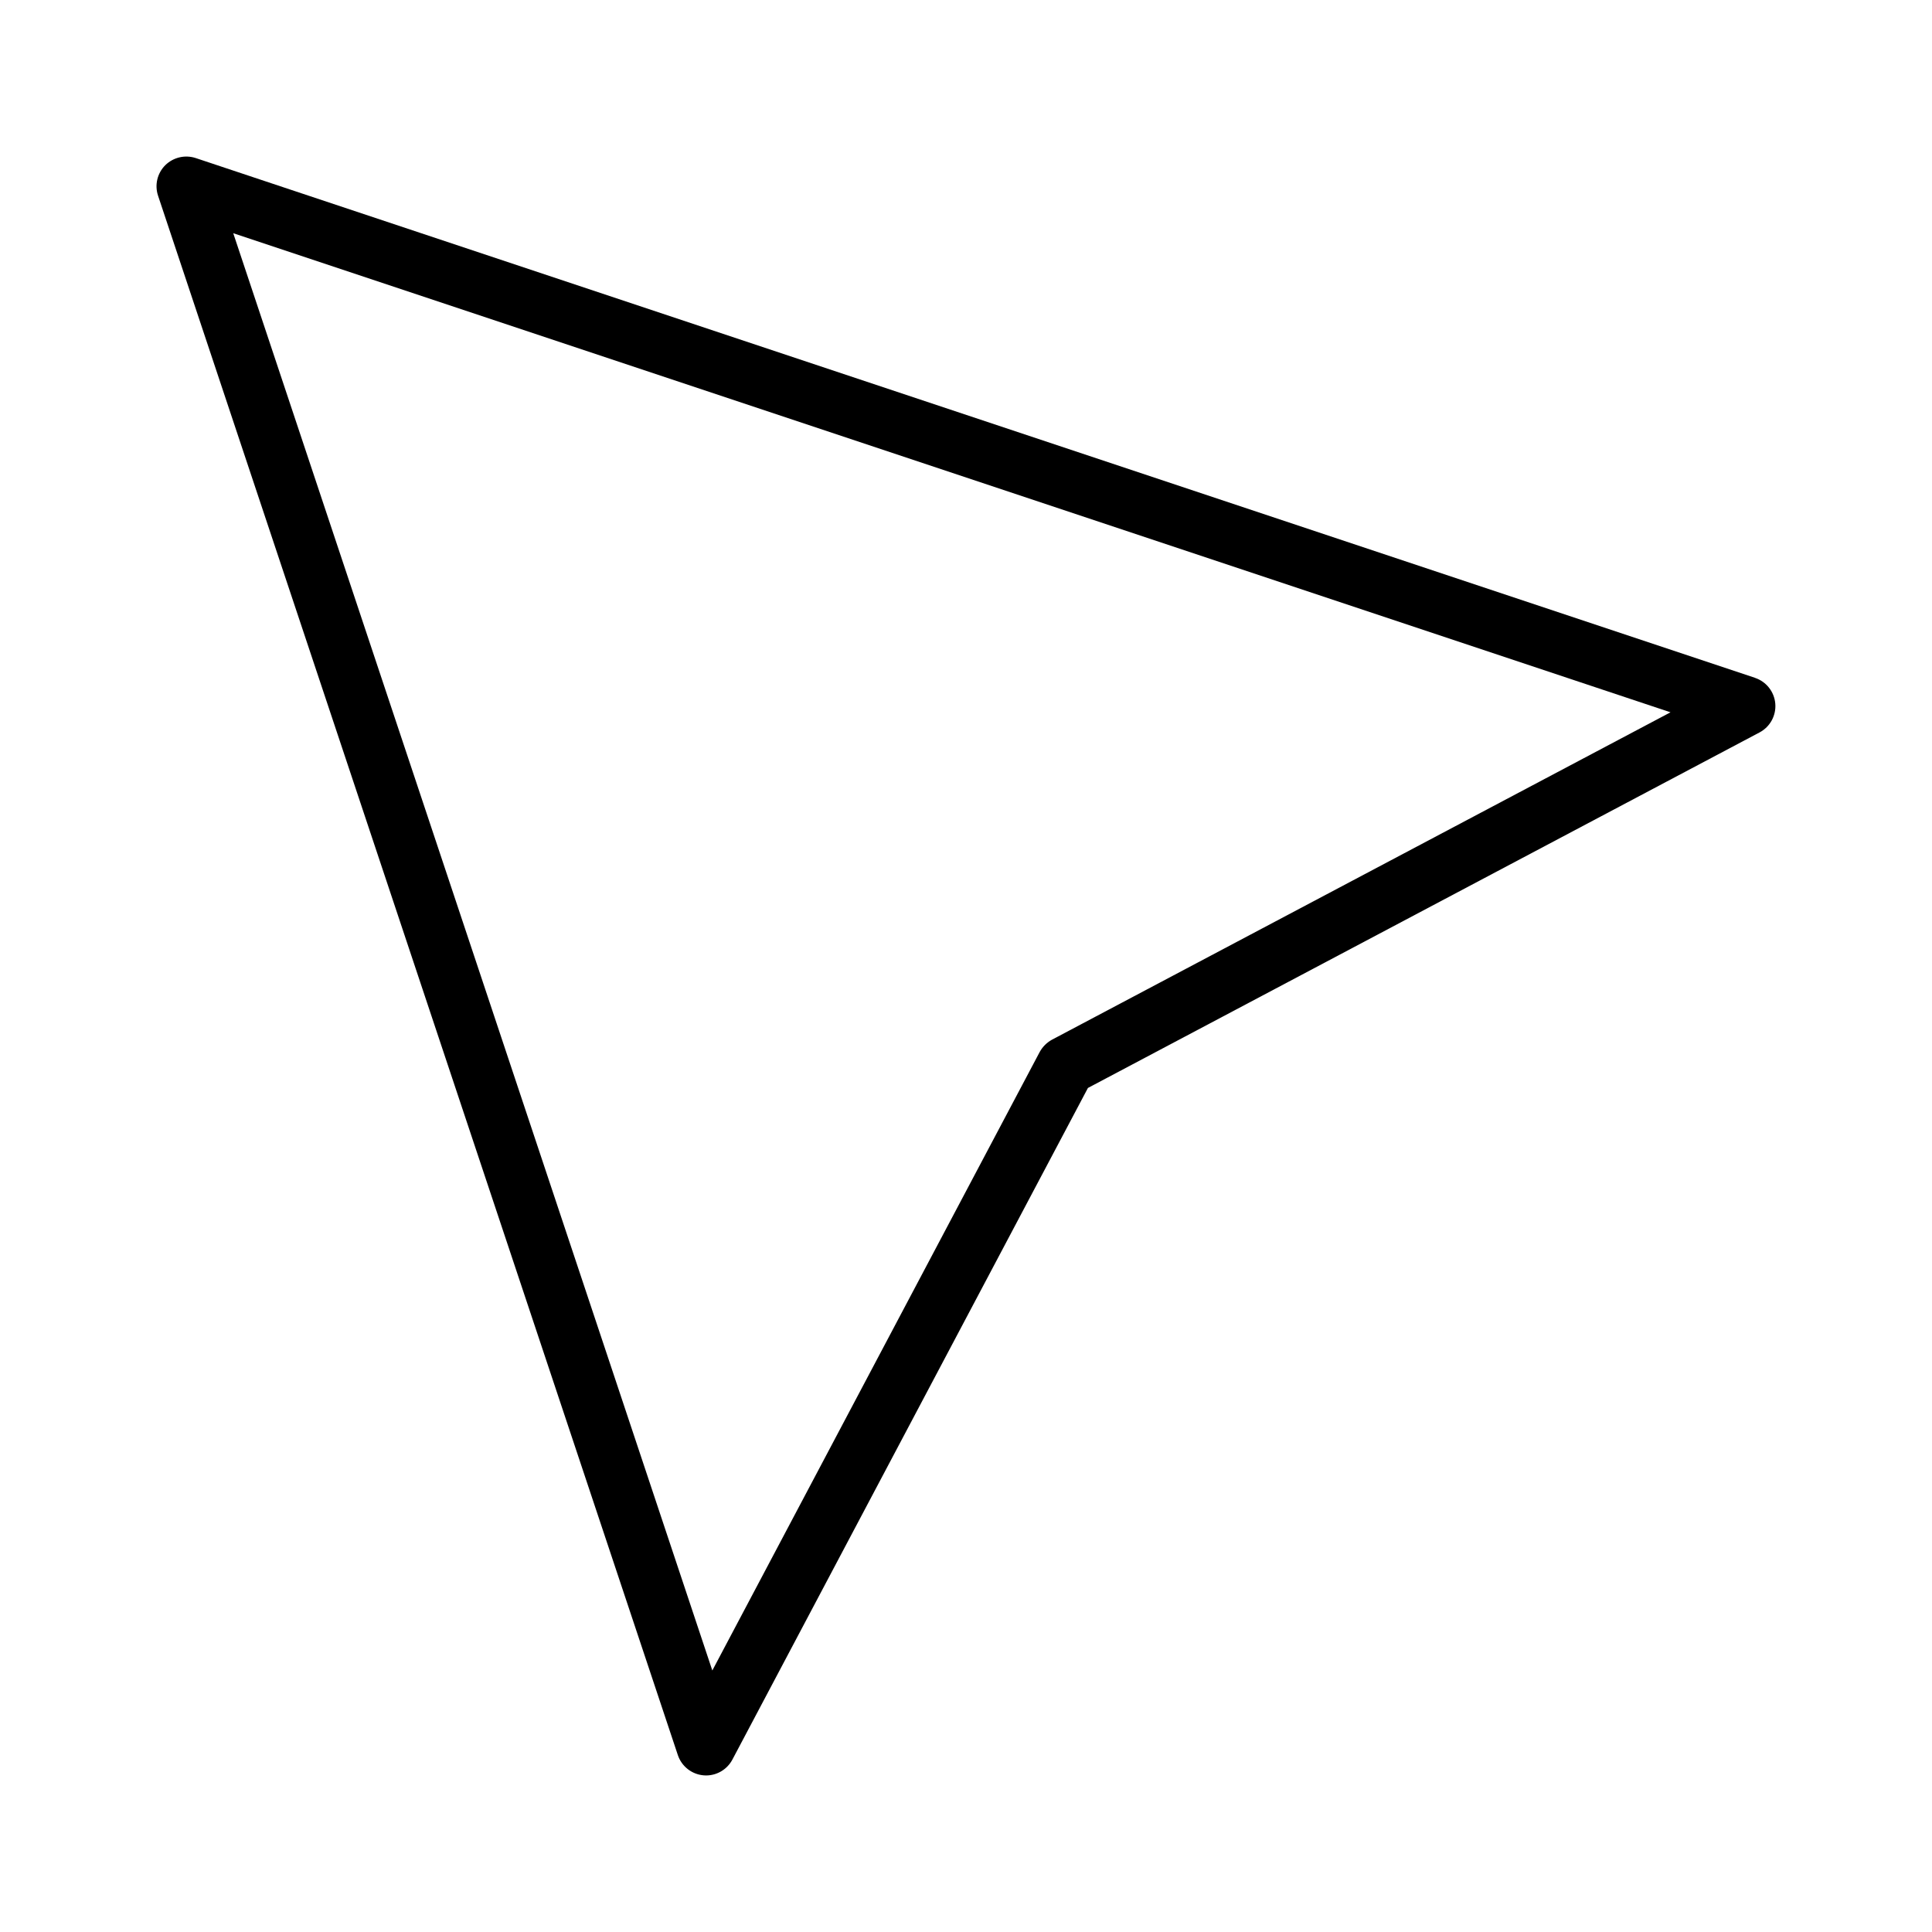 <?xml version="1.0" encoding="UTF-8"?>
<!-- Uploaded to: ICON Repo, www.svgrepo.com, Generator: ICON Repo Mixer Tools -->
<svg fill="#000000" width="800px" height="800px" version="1.1" viewBox="144 144 512 512" xmlns="http://www.w3.org/2000/svg">
 <path d="m609.13 323.64-413.28-137.76c-2.828-0.918-5.938-0.184-8.055 1.906-2.113 2.109-2.852 5.231-1.914 8.062l137.76 413.28c1.004 2.988 3.688 5.09 6.824 5.356 0.215 0.016 0.43 0.031 0.645 0.031h0.004c2.914-0.004 5.59-1.609 6.965-4.184l94.234-178.01 178.01-94.234c2.777-1.48 4.41-4.473 4.148-7.613-0.262-3.137-2.363-5.82-5.348-6.824zm-186.33 95.883 0.004-0.004c-1.387 0.758-2.523 1.895-3.277 3.277l-86.754 163.9-126.96-380.89 380.89 126.96z"/>
</svg>